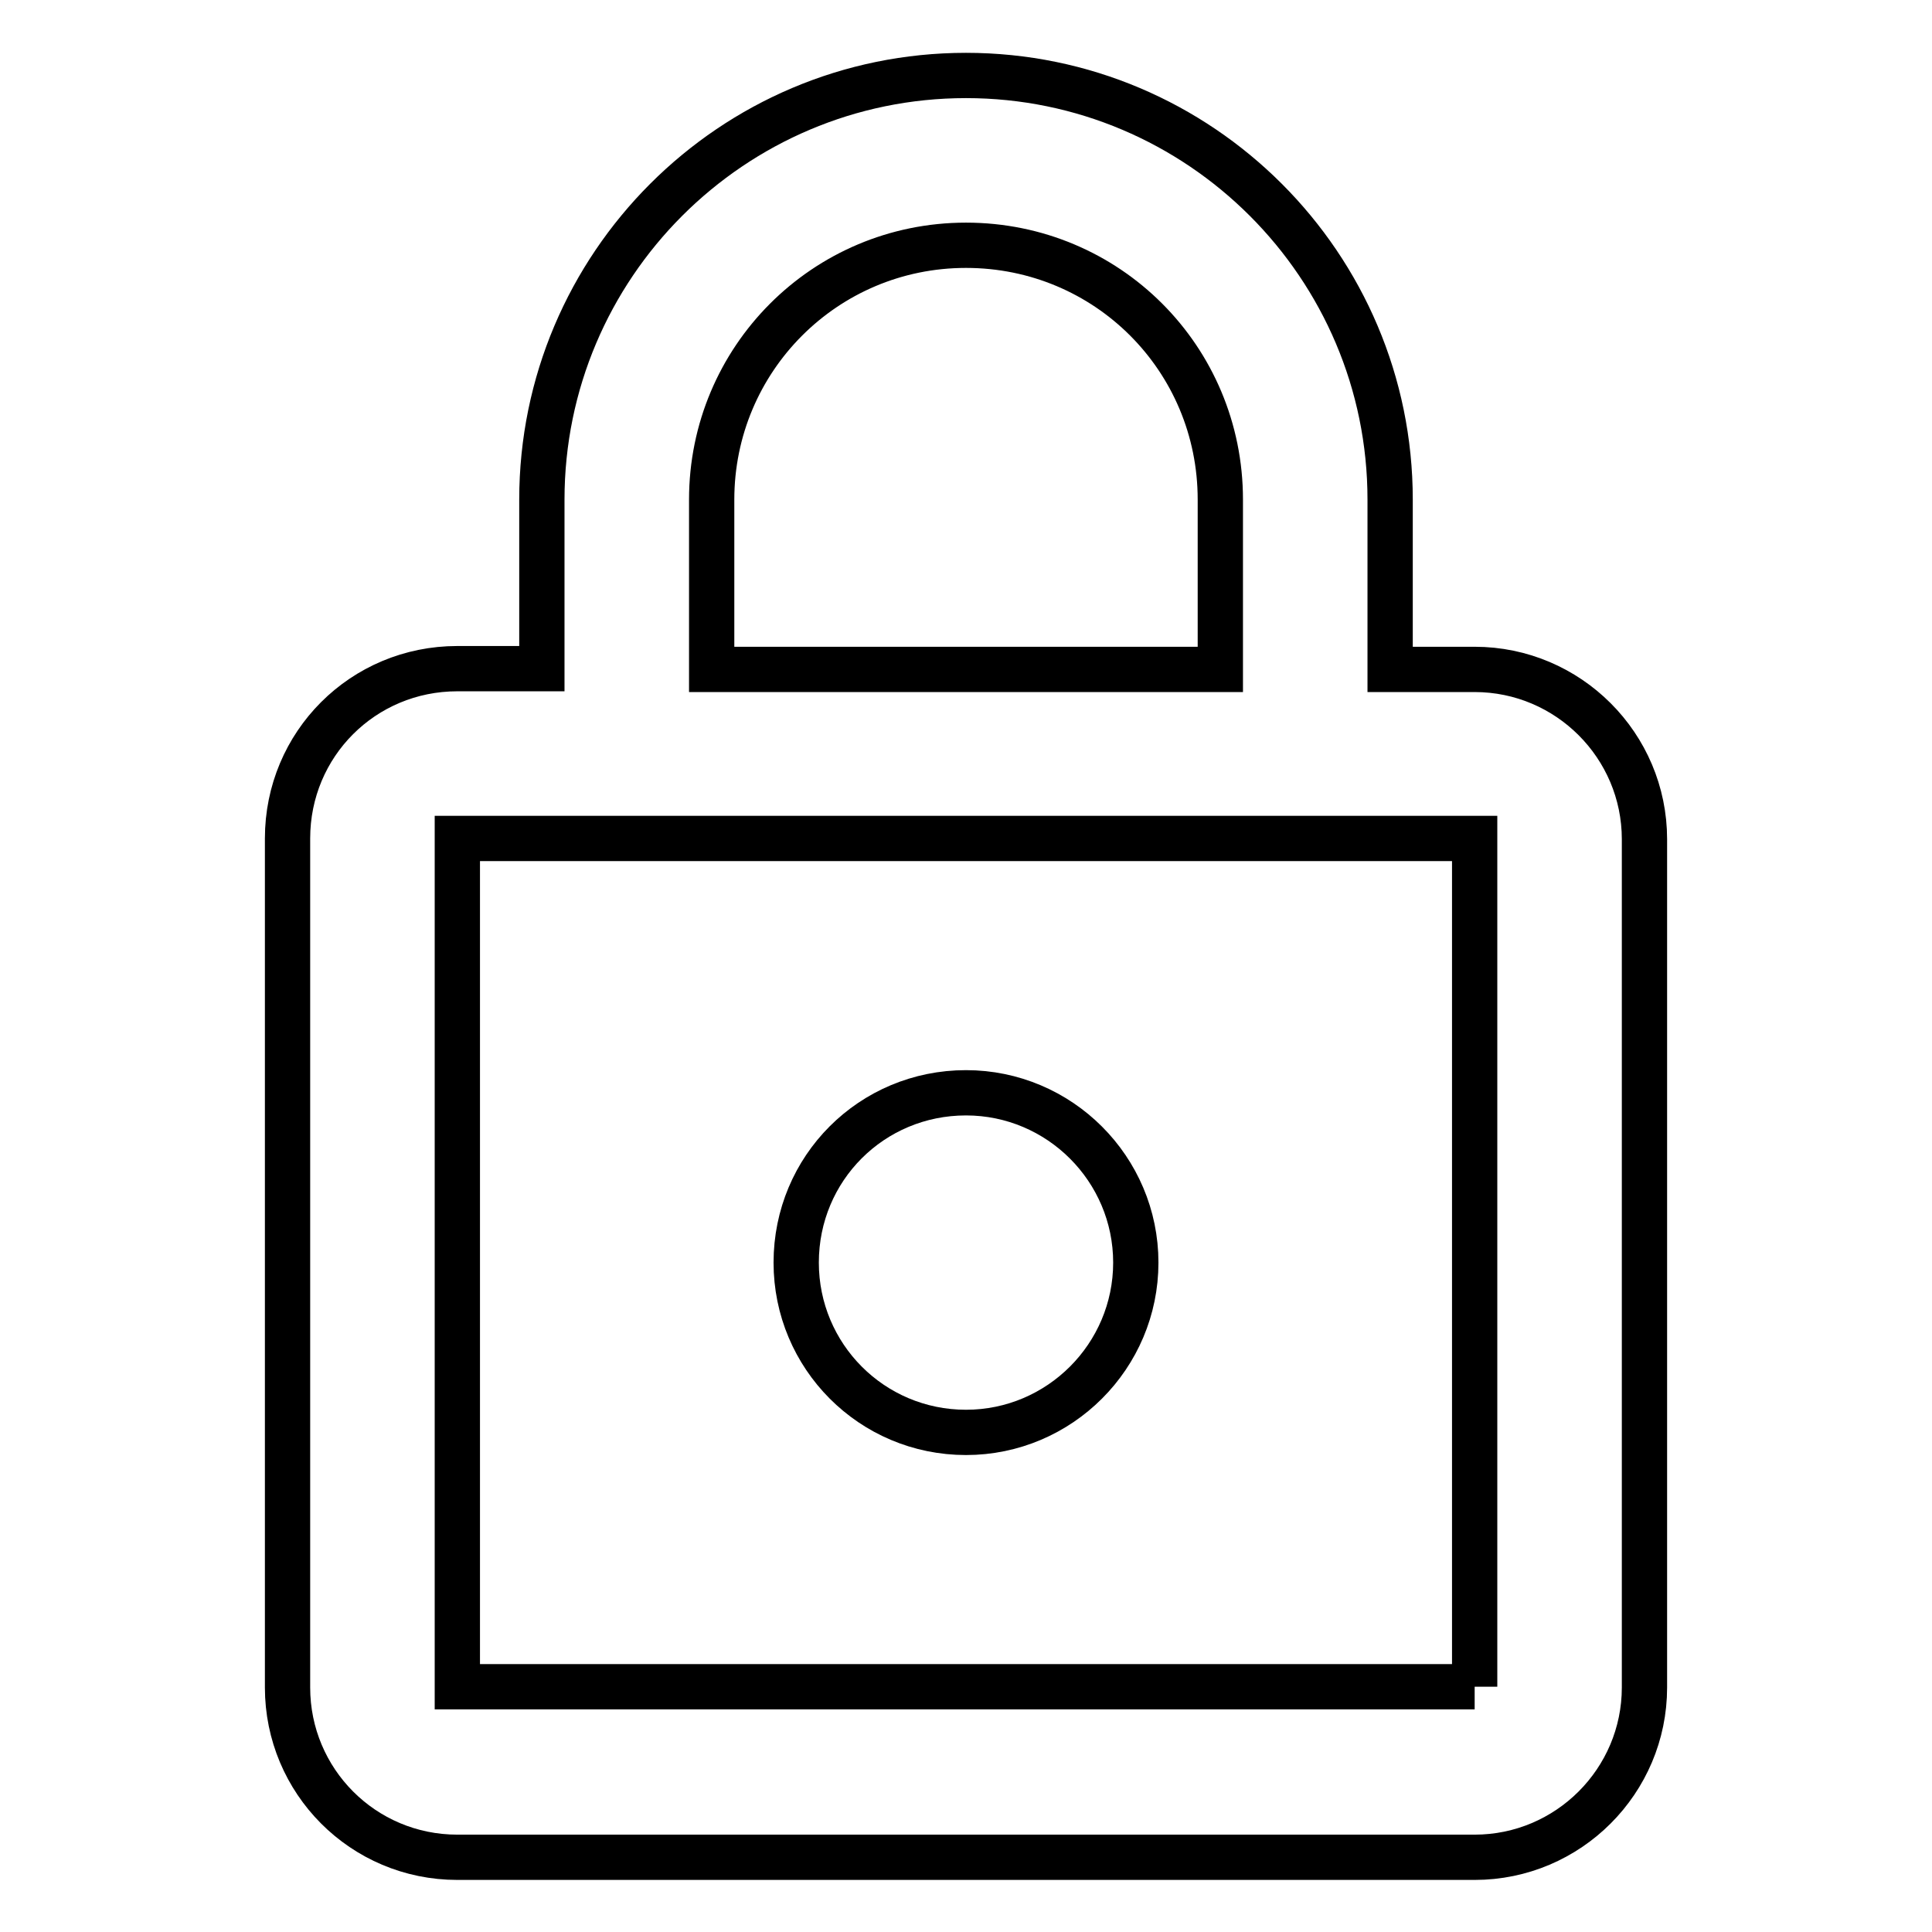 <?xml version="1.0" encoding="utf-8"?>
<!-- Svg Vector Icons : http://www.onlinewebfonts.com/icon -->
<!DOCTYPE svg PUBLIC "-//W3C//DTD SVG 1.1//EN" "http://www.w3.org/Graphics/SVG/1.1/DTD/svg11.dtd">
<svg version="1.1" xmlns="http://www.w3.org/2000/svg" xmlns:xlink="http://www.w3.org/1999/xlink" x="0px" y="0px" viewBox="0 0 256 256" enable-background="new 0 0 256 256" xml:space="preserve">
<g> <path stroke-width="6" fill-opacity="0" stroke="#000000"  d="M128,189.8c-12.5,0-22.5-10.1-22.5-22.5c0-12.5,10-22.5,22.5-22.5c12.4,0,22.5,10.1,22.5,22.5 S140.4,189.8,128,189.8 M195.4,223.5V111.1H60.6v112.4H195.4 M195.4,88.7c12.4,0,22.5,10.1,22.5,22.5v112.4 c0,12.4-10.1,22.5-22.5,22.5H60.6c-12.5,0-22.5-10.1-22.5-22.5V111.1c0-12.5,10-22.5,22.5-22.5h11.2V66.2C71.8,35.2,97,10,128,10 s56.2,25.2,56.2,56.2v22.5H195.4 M128,32.5c-18.7,0-33.7,15.1-33.7,33.7v22.5h67.4V66.2C161.7,47.5,146.7,32.5,128,32.5z"/></g>
</svg>